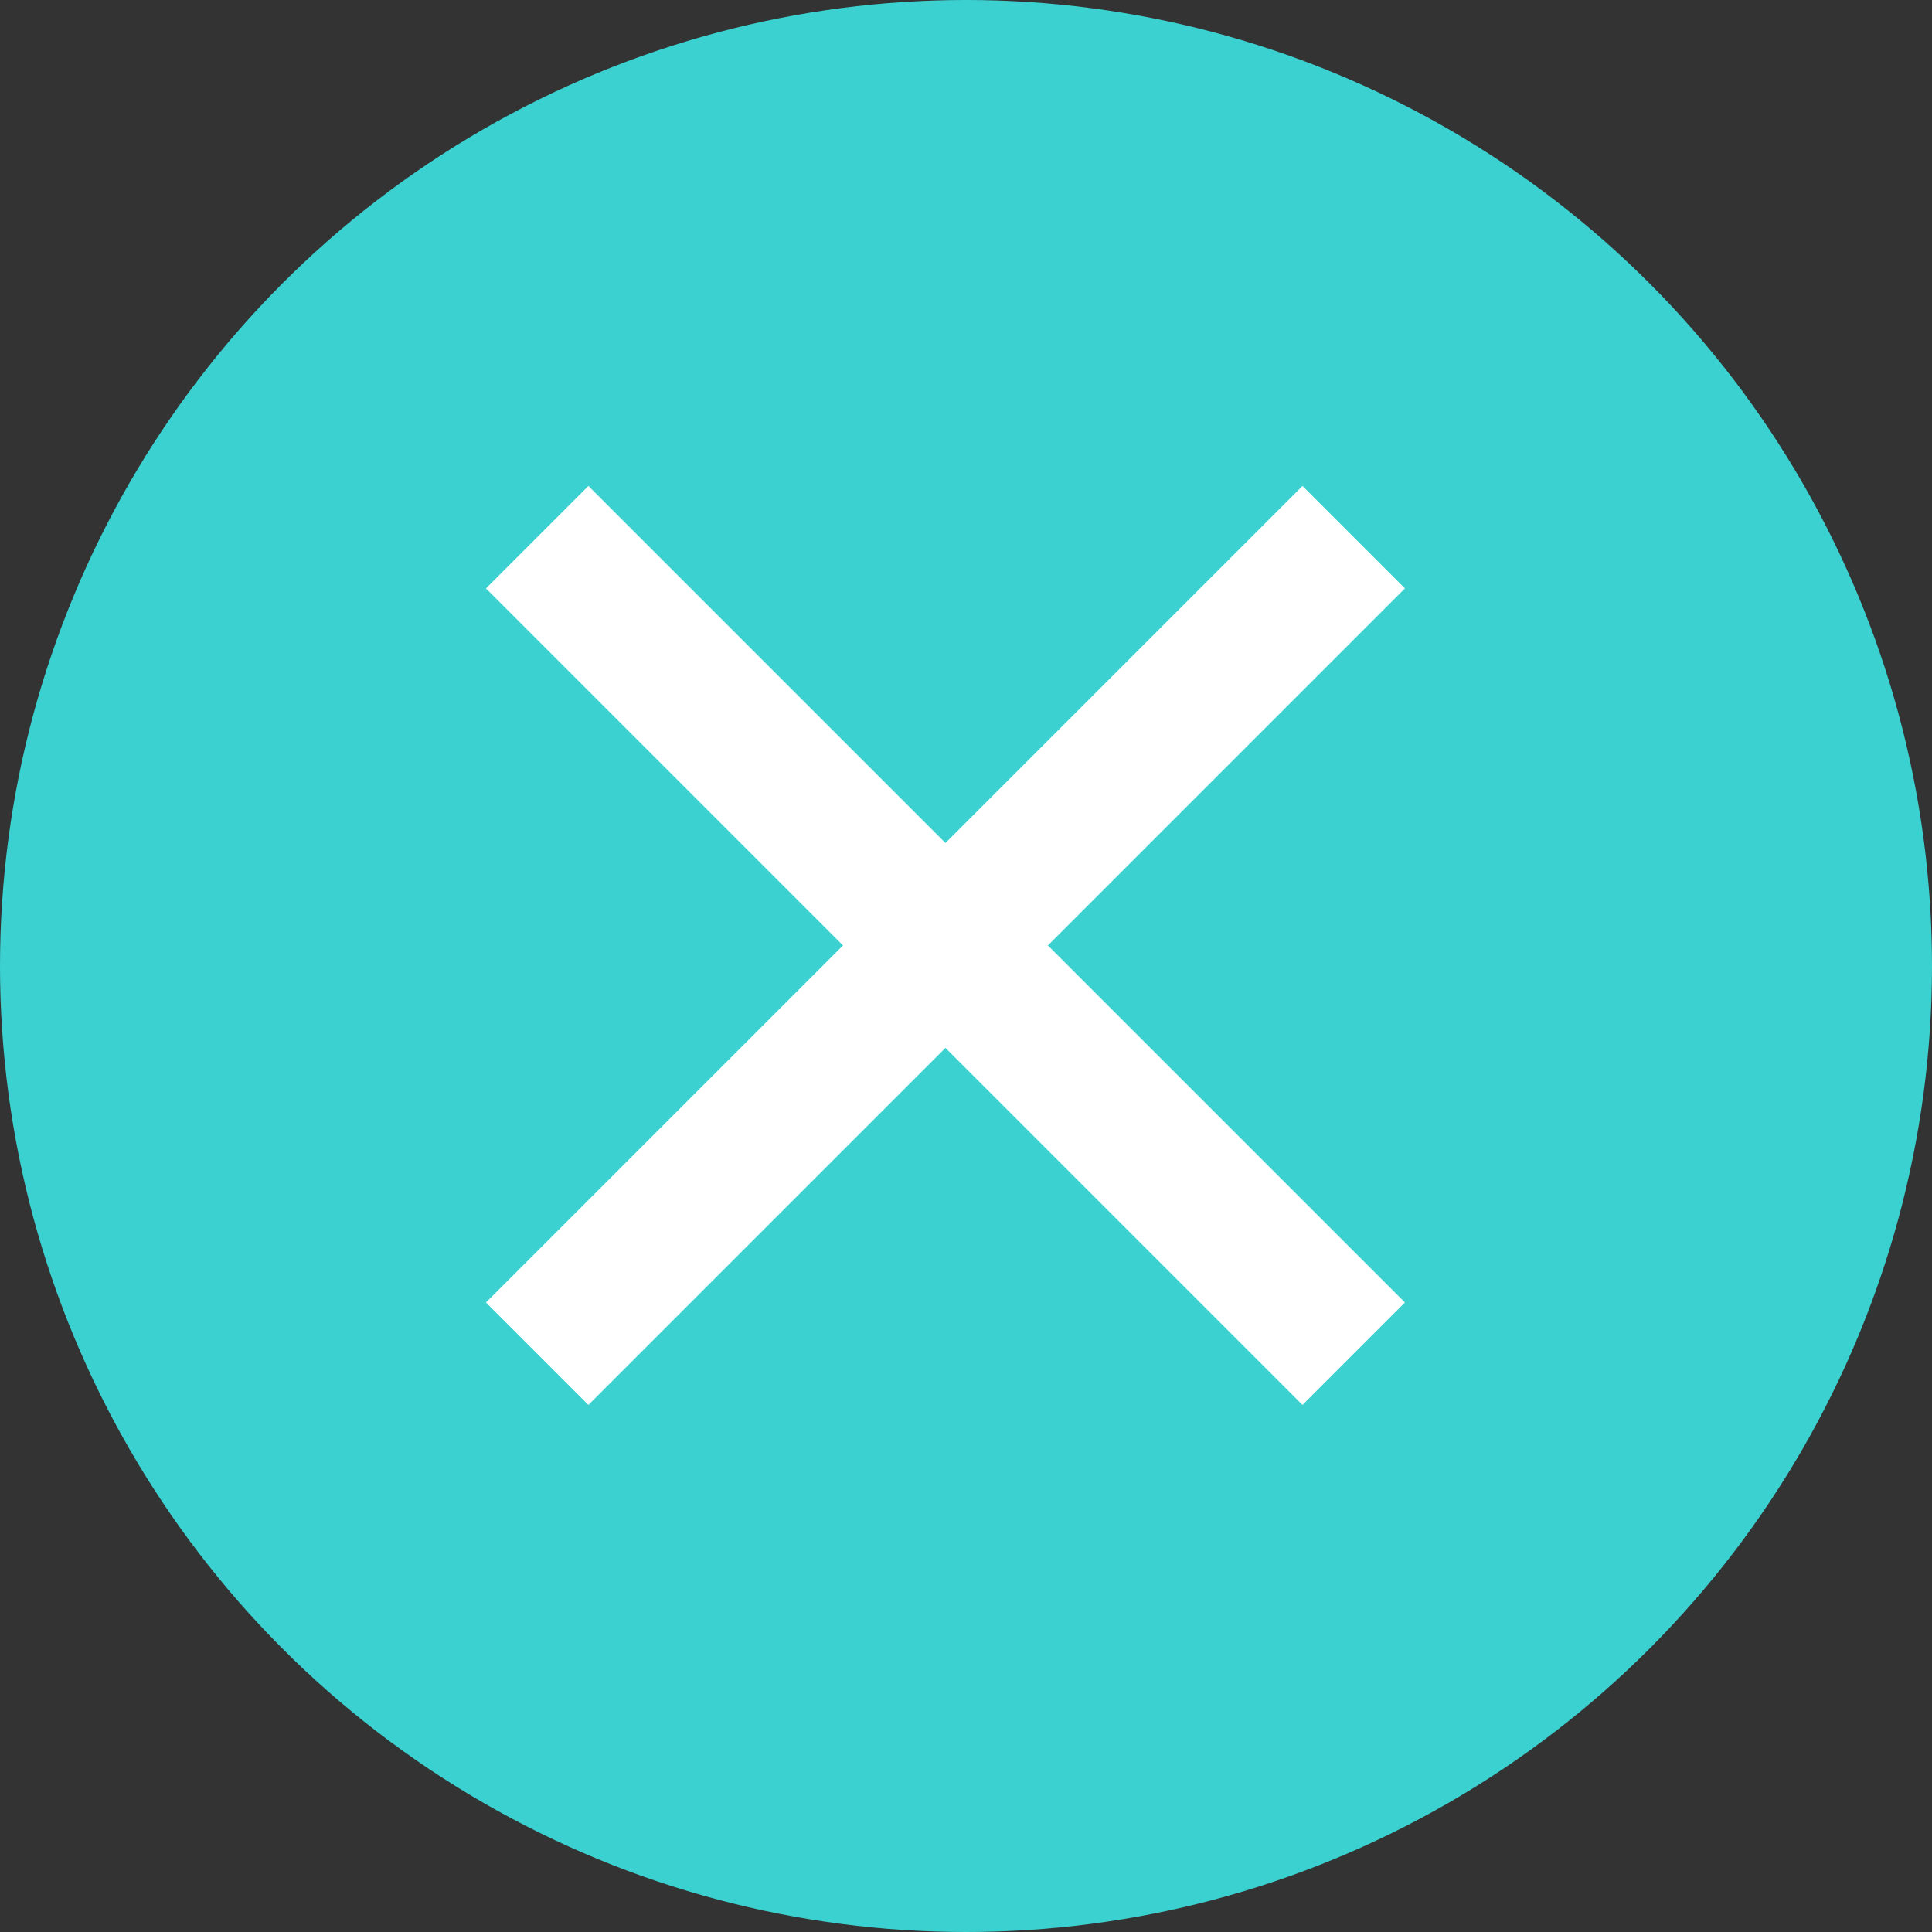 <svg xmlns="http://www.w3.org/2000/svg" width="40" height="40" viewBox="0 0 40 40">
  <rect x="0" y="0" width="40" height="40" fill="#333333" stroke="none"/>
  <g id="cta-fechar" transform="translate(-352 -39)">
    <circle id="Elipse_1" data-name="Elipse 1" cx="20" cy="20" r="20" transform="translate(352 39)" fill="#3ad1d0"/>
    <g id="cta-fechar-2" data-name="cta-fechar" transform="translate(363.122 50.122)">
      <g id="Grupo_2450" data-name="Grupo 2450" transform="translate(0 0)">
        <line id="Linha_7" data-name="Linha 7" x2="16.905" y2="16.905" fill="#fff" stroke="#fff" stroke-width="3"/>
        <line id="Linha_8" data-name="Linha 8" x1="16.905" y2="16.905" fill="#fff" stroke="#fff" stroke-width="3"/>
      </g>
    </g>
  </g>
</svg>
